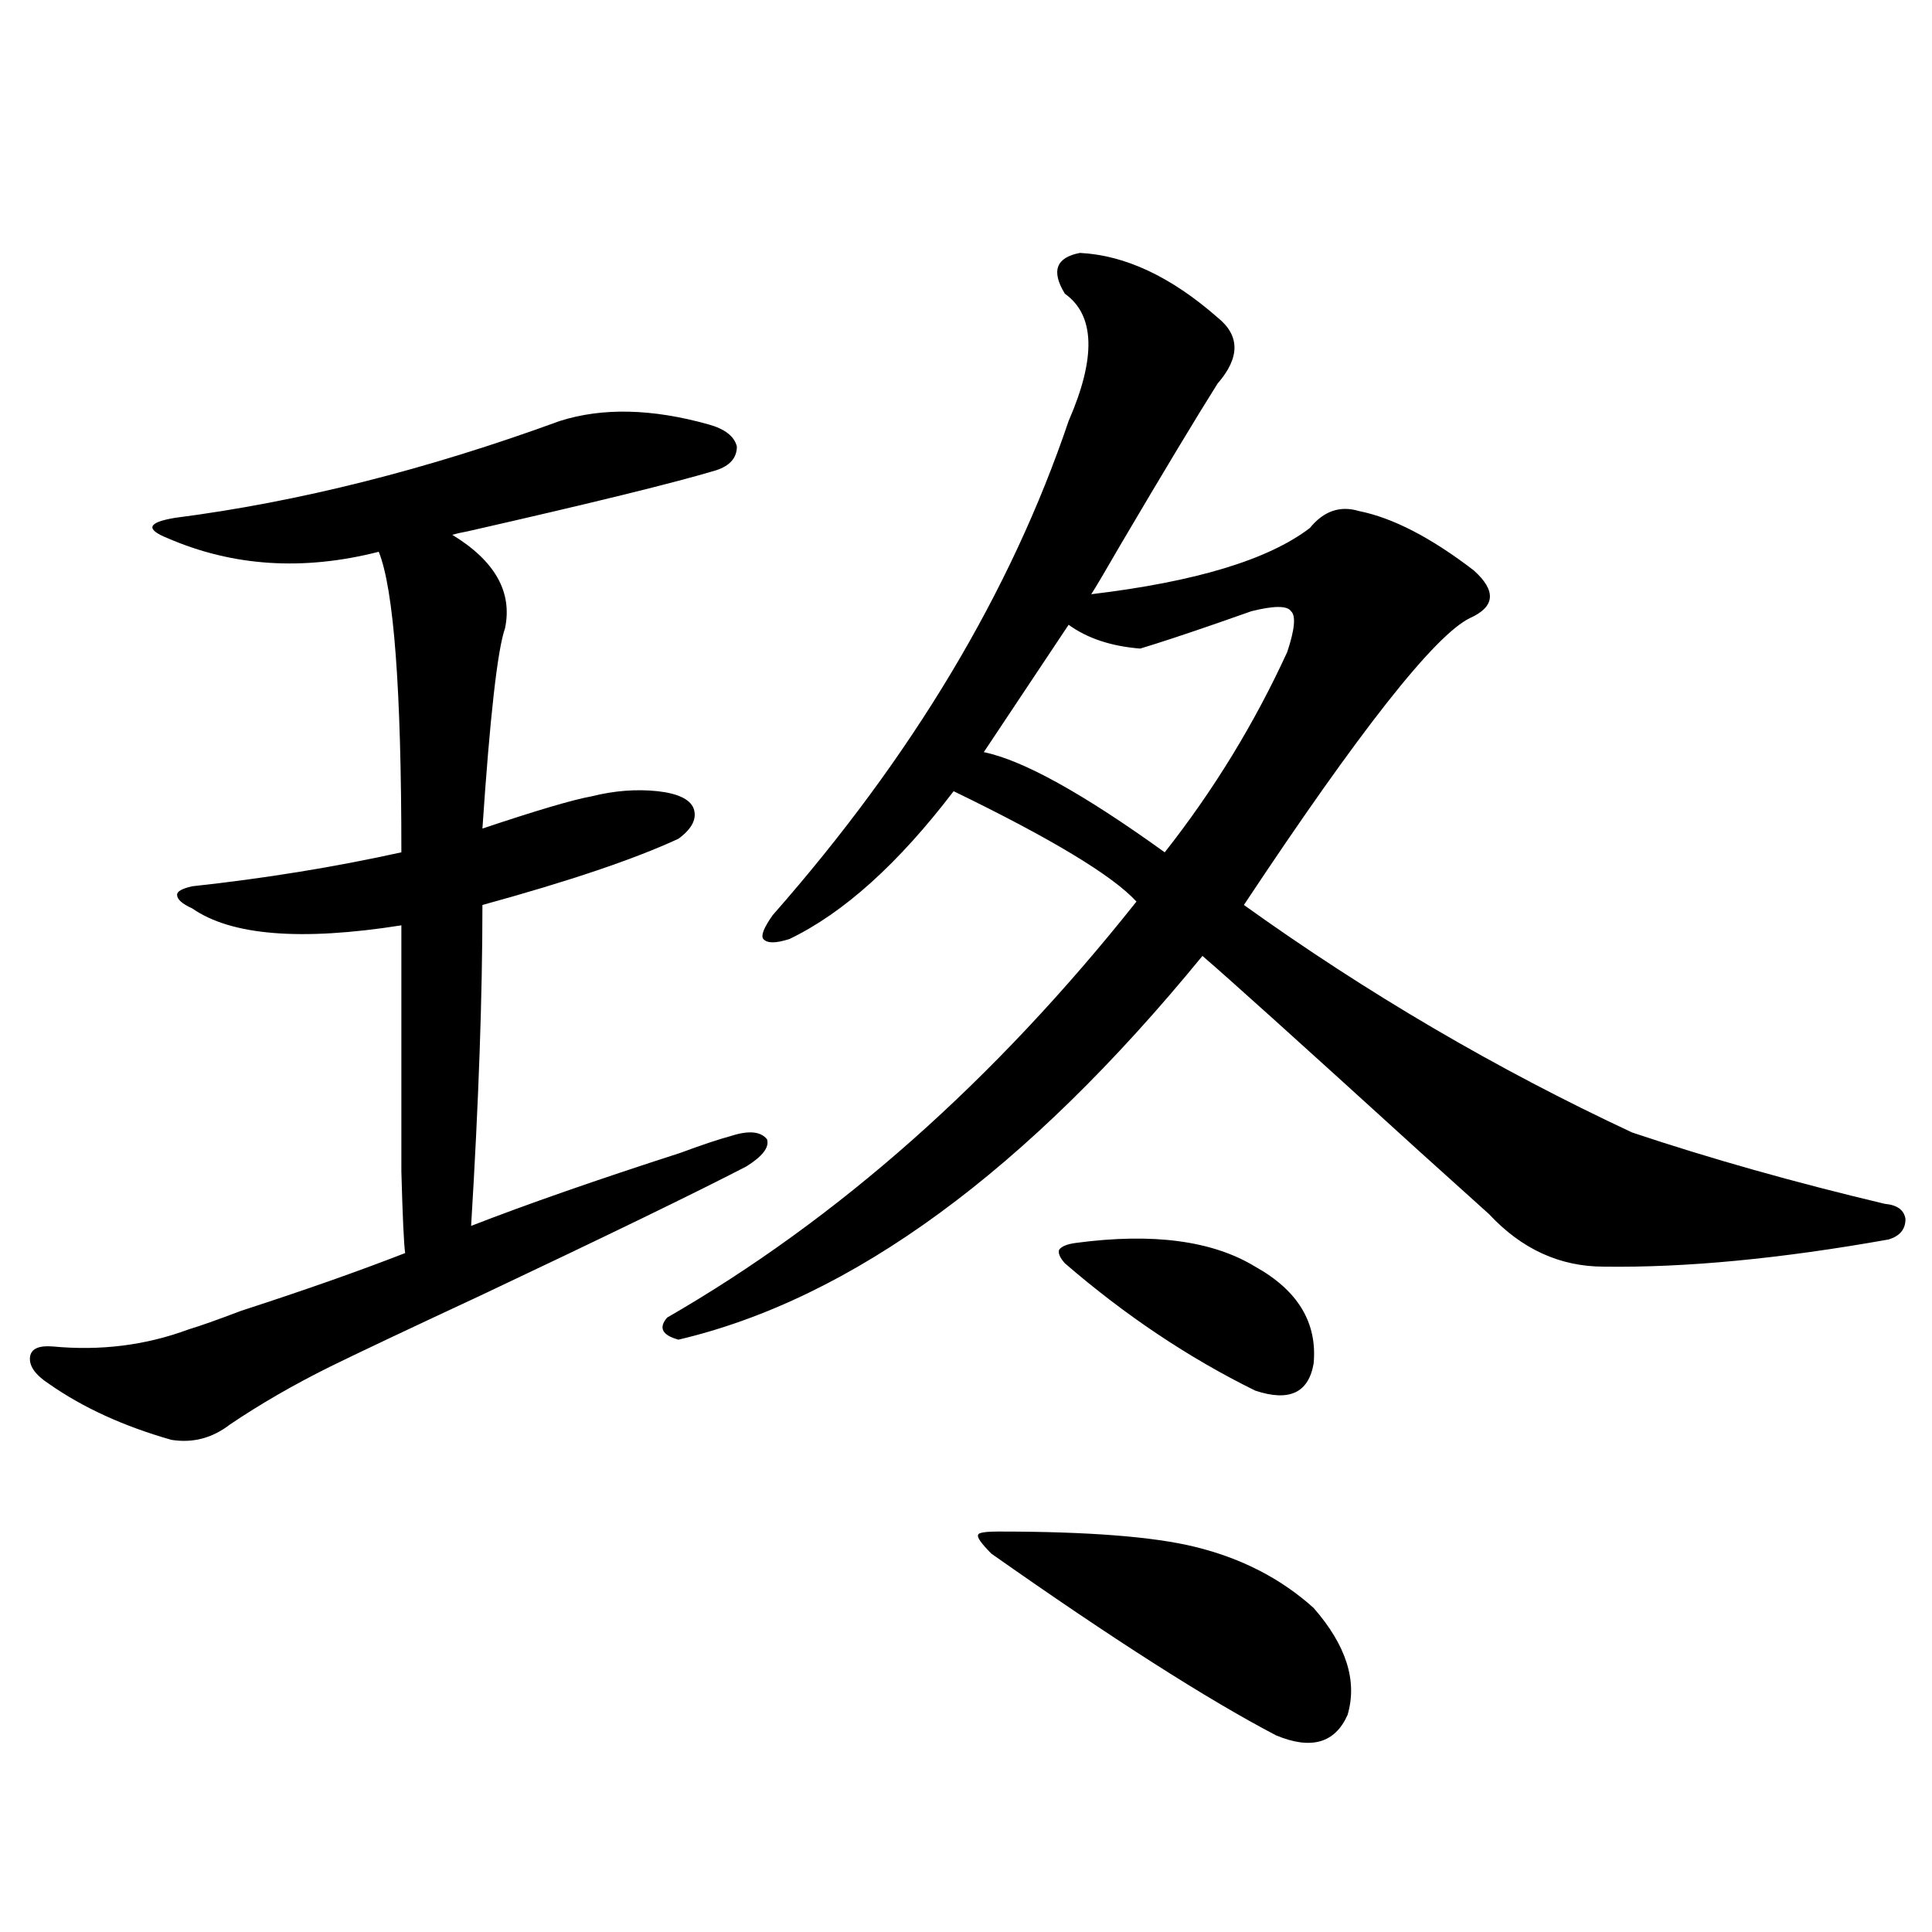 <?xml version="1.0" encoding="utf-8"?>
<!-- Generator: Adobe Illustrator 16.0.0, SVG Export Plug-In . SVG Version: 6.00 Build 0)  -->
<!DOCTYPE svg PUBLIC "-//W3C//DTD SVG 1.1//EN" "http://www.w3.org/Graphics/SVG/1.1/DTD/svg11.dtd">
<svg version="1.1" id="图层_1" xmlns="http://www.w3.org/2000/svg" xmlns:xlink="http://www.w3.org/1999/xlink" x="0px" y="0px"
	 width="1000px" height="1000px" viewBox="0 0 1000 1000" enable-background="new 0 0 1000 1000" xml:space="preserve">
<path d="M289.7,217.922c22.104-7.031,47.804-6.44,77.071,1.758c8.445,2.349,13.323,6.152,14.634,11.426
	c0,5.864-3.582,9.971-10.731,12.305c-21.463,6.455-64.389,17.002-128.777,31.641c-3.262,0.591-5.854,1.182-7.805,1.758
	c22.104,13.486,31.219,29.595,27.316,48.34c-3.902,11.138-7.805,45.703-11.707,103.711c27.957-9.365,46.828-14.941,56.584-16.699
	c11.707-2.925,23.079-3.804,34.146-2.637c10.396,1.182,16.585,4.106,18.536,8.789c1.951,5.273-0.655,10.547-7.805,15.82
	c-22.773,10.547-56.584,21.973-101.461,34.277c0,46.885-1.951,102.256-5.854,166.113c28.612-11.123,64.709-23.73,108.29-37.793
	c11.052-4.092,19.832-7.031,26.341-8.789c9.101-2.925,15.274-2.334,18.536,1.758c1.296,4.106-2.286,8.789-10.731,14.063
	c-26.021,13.486-71.873,35.747-137.558,66.797c-37.728,17.578-63.748,29.883-78.047,36.914
	c-18.871,9.38-36.097,19.336-51.706,29.883c-9.115,7.031-19.191,9.668-30.243,7.91c-24.725-7.031-45.853-16.699-63.413-29.004
	c-7.164-4.683-10.411-9.365-9.756-14.063c0.641-4.092,4.543-5.85,11.707-5.273c24.71,2.349,48.124-0.576,70.242-8.789
	c5.854-1.758,14.954-4.971,27.316-9.668c32.515-10.547,60.807-20.503,84.876-29.883c-0.655-4.683-1.311-18.745-1.951-42.188
	c0-11.123,0-26.064,0-44.824c0-15.229,0-42.764,0-82.617c-52.041,8.213-88.138,5.273-108.29-8.789
	c-5.213-2.334-7.805-4.683-7.805-7.031c0-1.758,2.592-3.213,7.805-4.395c37.713-4.092,73.81-9.956,108.29-17.578
	c0-84.375-3.902-136.23-11.707-155.566c-39.023,9.971-75.455,7.622-109.266-7.031c-5.854-2.334-8.46-4.395-7.805-6.152
	c0.641-1.758,4.543-3.213,11.707-4.395C154.414,259.821,220.754,243.122,289.7,217.922z M558.962,130.91
	c23.414,1.182,47.148,12.305,71.218,33.398c11.707,9.38,11.707,20.806,0,34.277c-11.066,17.578-27.651,45.127-49.755,82.617
	c-8.46,14.653-13.658,23.442-15.609,26.367c53.978-6.44,91.705-17.866,113.168-34.277c7.149-8.789,15.609-11.714,25.365-8.789
	c17.561,3.516,37.393,13.774,59.511,30.762c11.707,10.547,11.052,18.76-1.951,24.609c-18.216,8.789-57.239,58.311-117.07,148.535
	c63.733,45.703,130.729,84.966,200.971,117.773c40.319,13.486,83.9,25.791,130.729,36.914c6.494,0.591,10.076,3.228,10.731,7.91
	c0,5.273-2.927,8.789-8.78,10.547c-55.943,9.971-105.043,14.653-147.313,14.063c-22.773,0-42.605-9.077-59.511-27.246
	c-5.213-4.683-17.24-15.518-36.097-32.52c-61.797-56.25-99.189-89.937-112.192-101.074
	C531.311,606.11,440.916,672.316,351.162,693.41c-8.46-2.334-10.411-6.152-5.854-11.426
	c88.443-50.977,169.417-122.744,242.921-215.332c-12.362-13.472-43.901-32.52-94.632-57.129
	c-28.627,37.505-56.919,62.993-84.876,76.465c-7.164,2.349-11.707,2.349-13.658,0c-1.311-1.758,0.32-5.85,4.878-12.305
	c72.193-82.026,123.244-167.28,153.167-255.762c14.299-32.808,13.658-54.78-1.951-65.918
	C543.993,140.29,546.6,133.259,558.962,130.91z M513.109,804.152c-5.213-5.273-7.484-8.486-6.829-9.668
	c0-1.167,3.567-1.758,10.731-1.758c46.173,0,79.998,2.637,101.461,7.91c24.055,5.864,44.542,16.411,61.462,31.641
	c16.905,19.336,22.759,37.793,17.561,55.371c-6.509,14.64-18.871,18.155-37.072,10.547
	C624.646,879.437,575.547,848.098,513.109,804.152z M666.276,337.453c3.902-11.714,4.543-18.745,1.951-21.094
	c-1.951-2.925-8.78-2.925-20.487,0c-3.262,1.182-9.115,3.228-17.561,6.152c-16.92,5.864-30.243,10.259-39.999,13.184
	c-14.969-1.167-27.316-5.273-37.072-12.305l-43.901,65.918c20.152,4.106,51.371,21.396,93.656,51.855
	C628.229,408.947,649.356,374.367,666.276,337.453z M557.011,643.313c39.664-5.273,70.563-1.167,92.681,12.305
	c22.104,12.305,32.194,29.004,30.243,50.098c-2.606,15.244-12.683,19.927-30.243,14.063c-34.48-16.987-67.315-38.96-98.534-65.918
	c-2.606-2.925-3.582-5.273-2.927-7.031C549.526,645.07,552.453,643.903,557.011,643.313z"/>
</svg>
